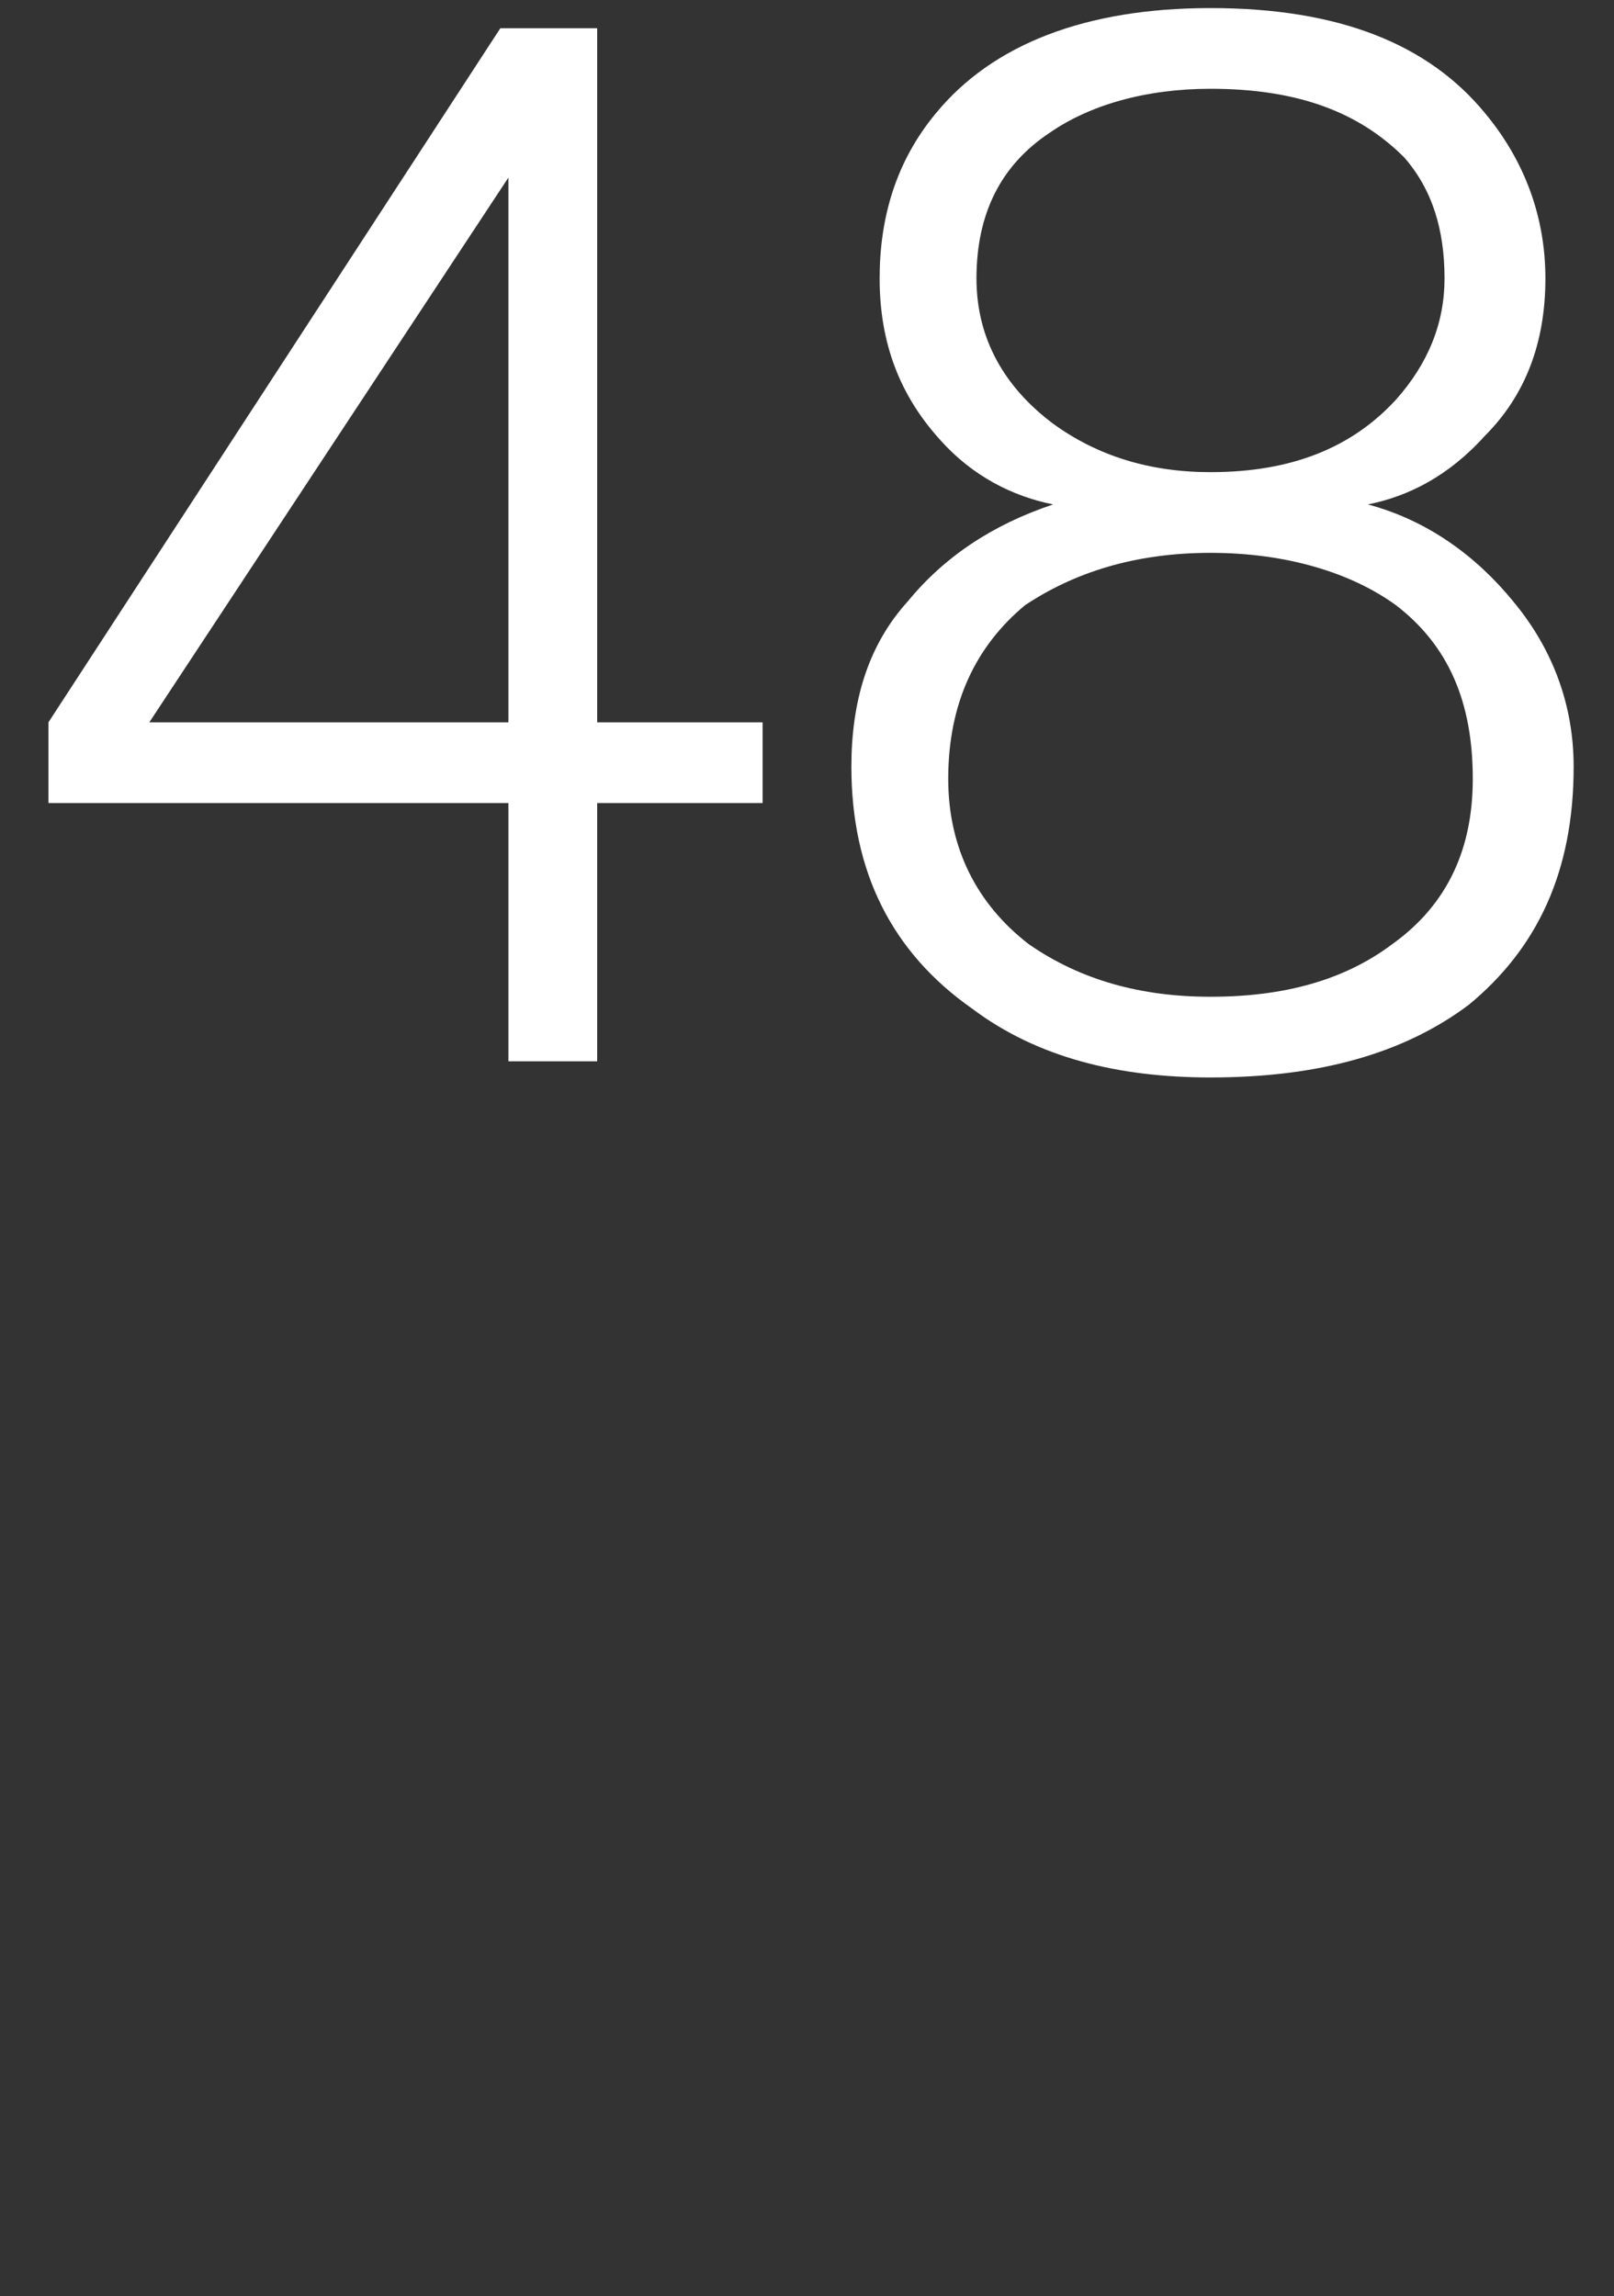 <svg xmlns="http://www.w3.org/2000/svg" version="1.1" width="40px" height="56.9px" viewBox="0 0 40 56.9"><rect x="0" y="0" width="40" height="56.9" fill="#333333" stroke="none"/><desc>48</desc><defs/><g id="Polygon47964"><path d="m18.9 19.9l-4.1 0l0 6.4l-2.2 0l0-6.4l-11.4 0l0-2l11.2-17.2l2.4 0l0 17.2l4.1 0l0 2zm-6.3-2l0-13.5l-8.9 13.5l8.9 0zm24.9-3c1 1.2 1.5 2.6 1.5 4.1c0 2.6-.9 4.5-2.6 5.9c-1.6 1.2-3.7 1.8-6.4 1.8c-2.3 0-4.3-.5-5.9-1.7c-2-1.4-3-3.4-3-6c0-1.6.4-3 1.4-4.1c.9-1.1 2.1-1.9 3.6-2.4c-1-.2-2-.7-2.8-1.6c-1-1.1-1.5-2.4-1.5-4c0-1.5.4-2.9 1.4-4.1c1.4-1.7 3.7-2.6 6.8-2.6c3.2 0 5.4.9 6.8 2.6c1 1.2 1.5 2.6 1.5 4.1c0 1.6-.5 2.9-1.5 3.9c-.9 1-1.9 1.5-2.9 1.7c1.5.4 2.7 1.3 3.6 2.4c0 0 0 0 0 0zm-2.9-5c.8-.9 1.2-1.9 1.2-3c0-1.2-.3-2.2-1-3c-1.1-1.1-2.6-1.7-4.8-1.7c-1.6 0-3 .4-4 1.1c-1.2.8-1.8 2-1.8 3.6c0 1.5.7 2.7 1.9 3.6c1.1.8 2.4 1.2 3.9 1.2c2 0 3.5-.6 4.6-1.8c0 0 0 0 0 0zm-.1 13.5c1.4-1 2-2.4 2-4.1c0-1.9-.6-3.3-1.9-4.3c-1.1-.8-2.7-1.3-4.6-1.3c-1.9 0-3.4.5-4.6 1.3c-1.2 1-1.9 2.4-1.9 4.3c0 1.7.7 3.1 2 4.1c1.3.9 2.8 1.3 4.5 1.3c1.8 0 3.3-.4 4.5-1.3c0 0 0 0 0 0z" stroke="none" fill="#fff"/></g></svg>